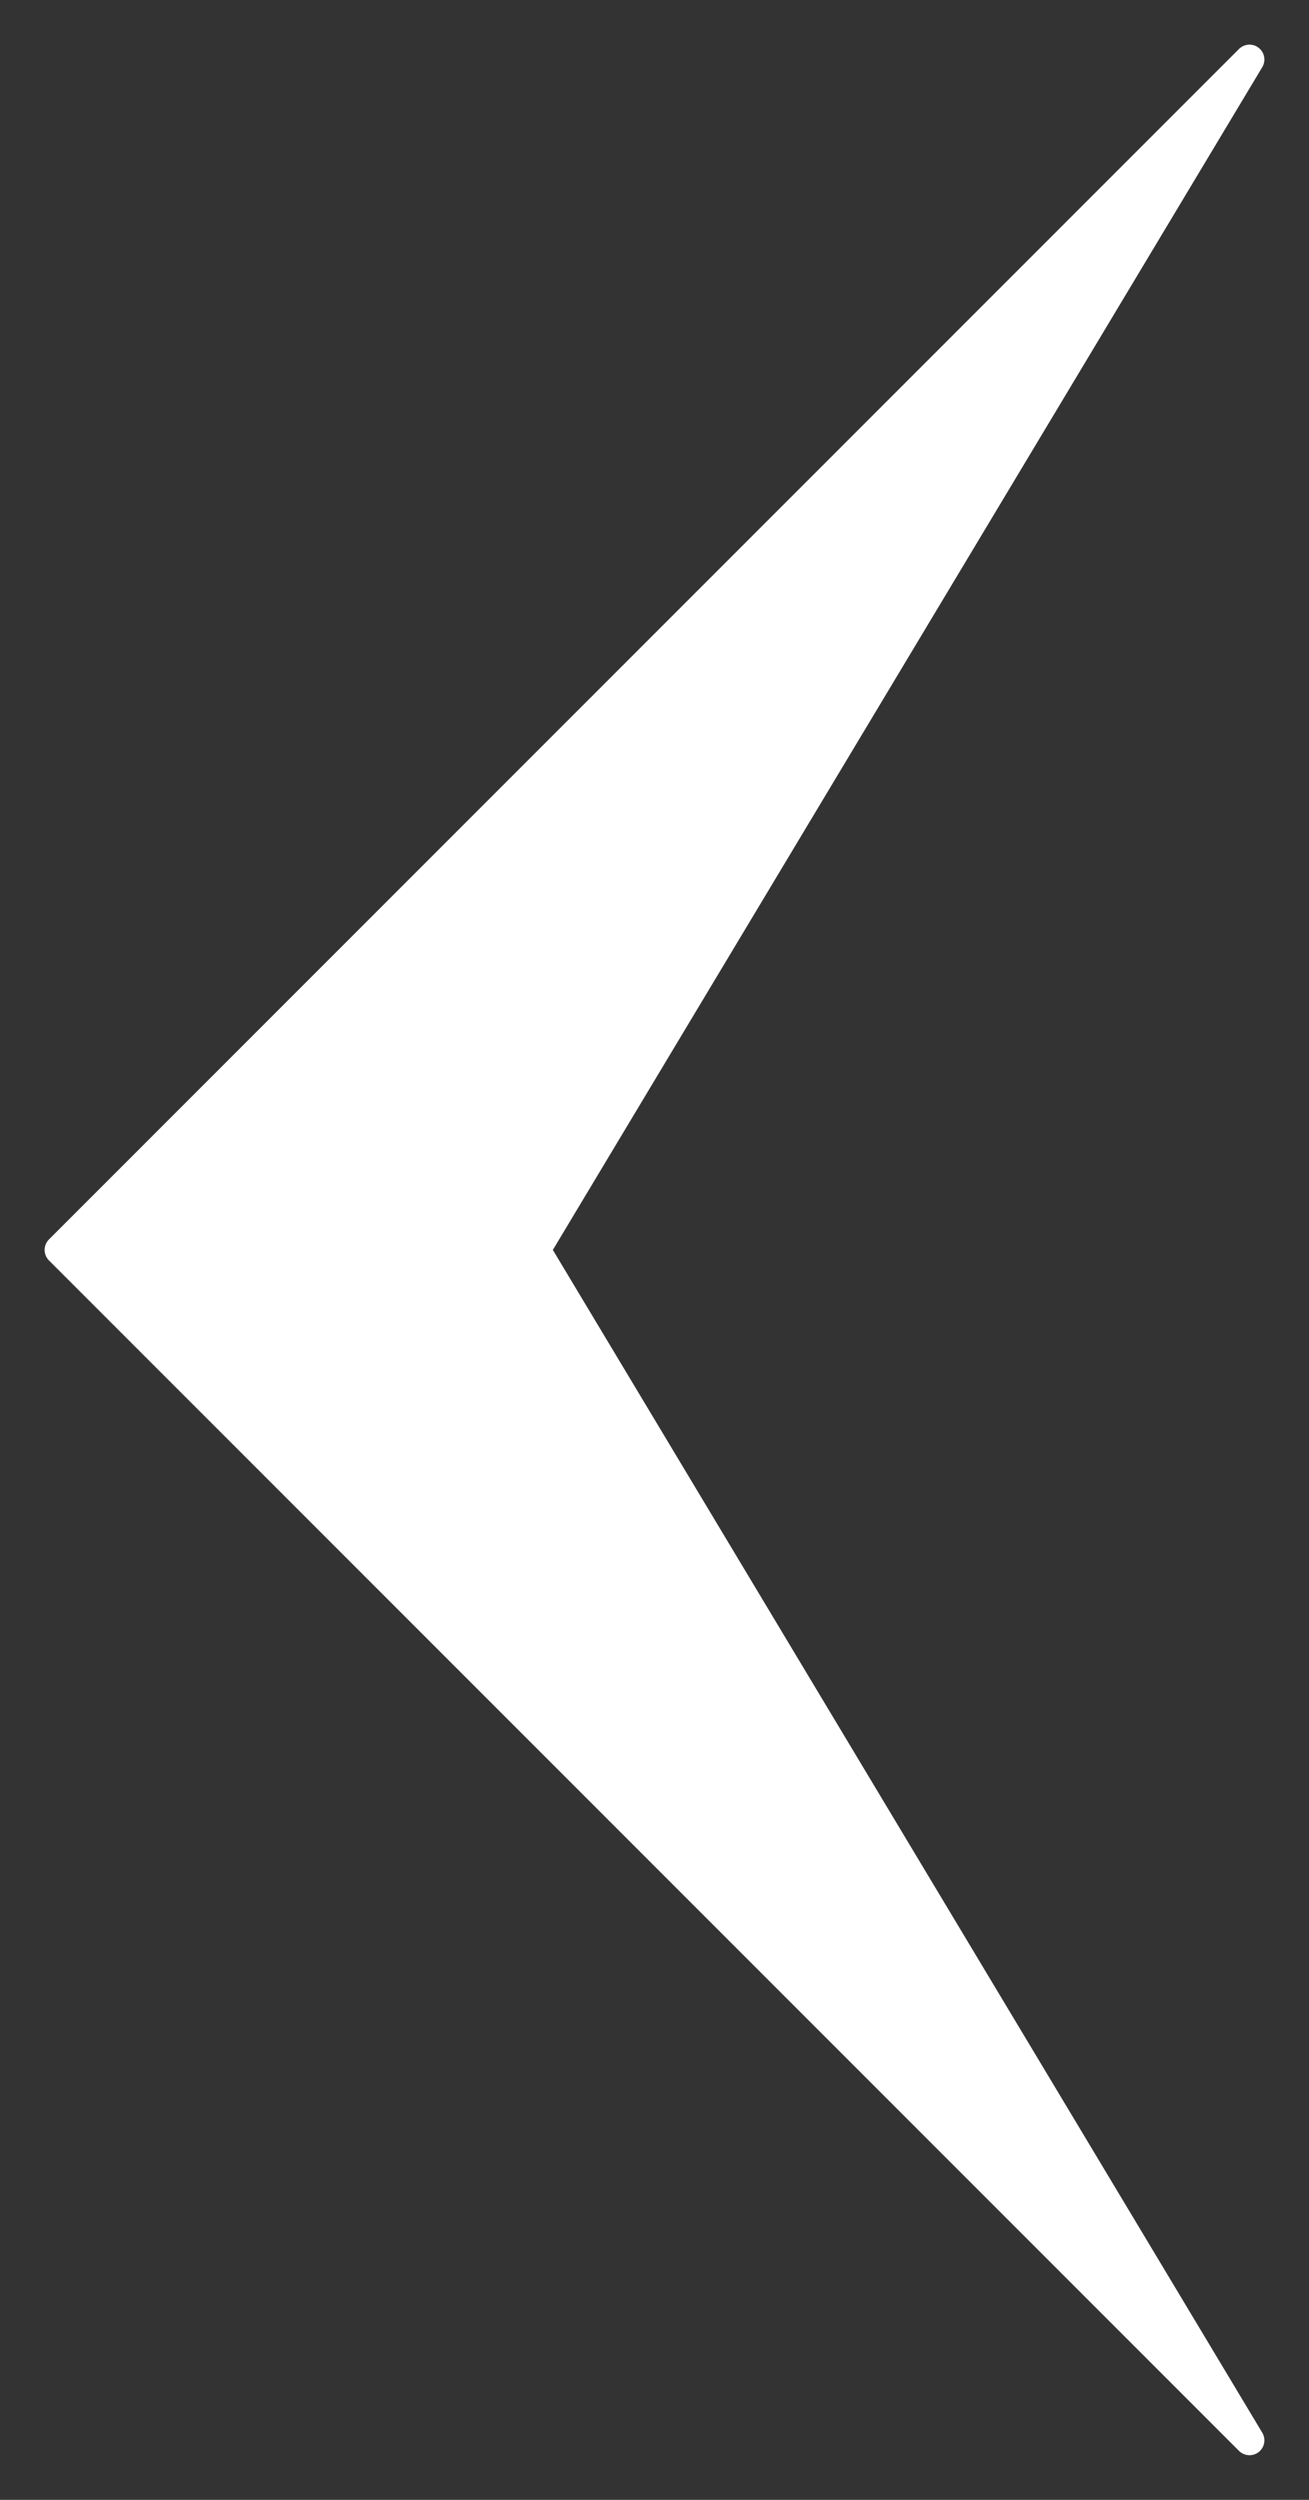<?xml version="1.0" encoding="UTF-8"?> <svg xmlns="http://www.w3.org/2000/svg" width="44" height="84" viewBox="0 0 44 84" fill="none"><rect x="0" y="0" width="44" height="84" fill="#333333" stroke="none"/> <path d="M2 42L42 2L18 42L42 82L2 42Z" fill="white" stroke="white" stroke-linecap="round" stroke-linejoin="round"></path> </svg> 